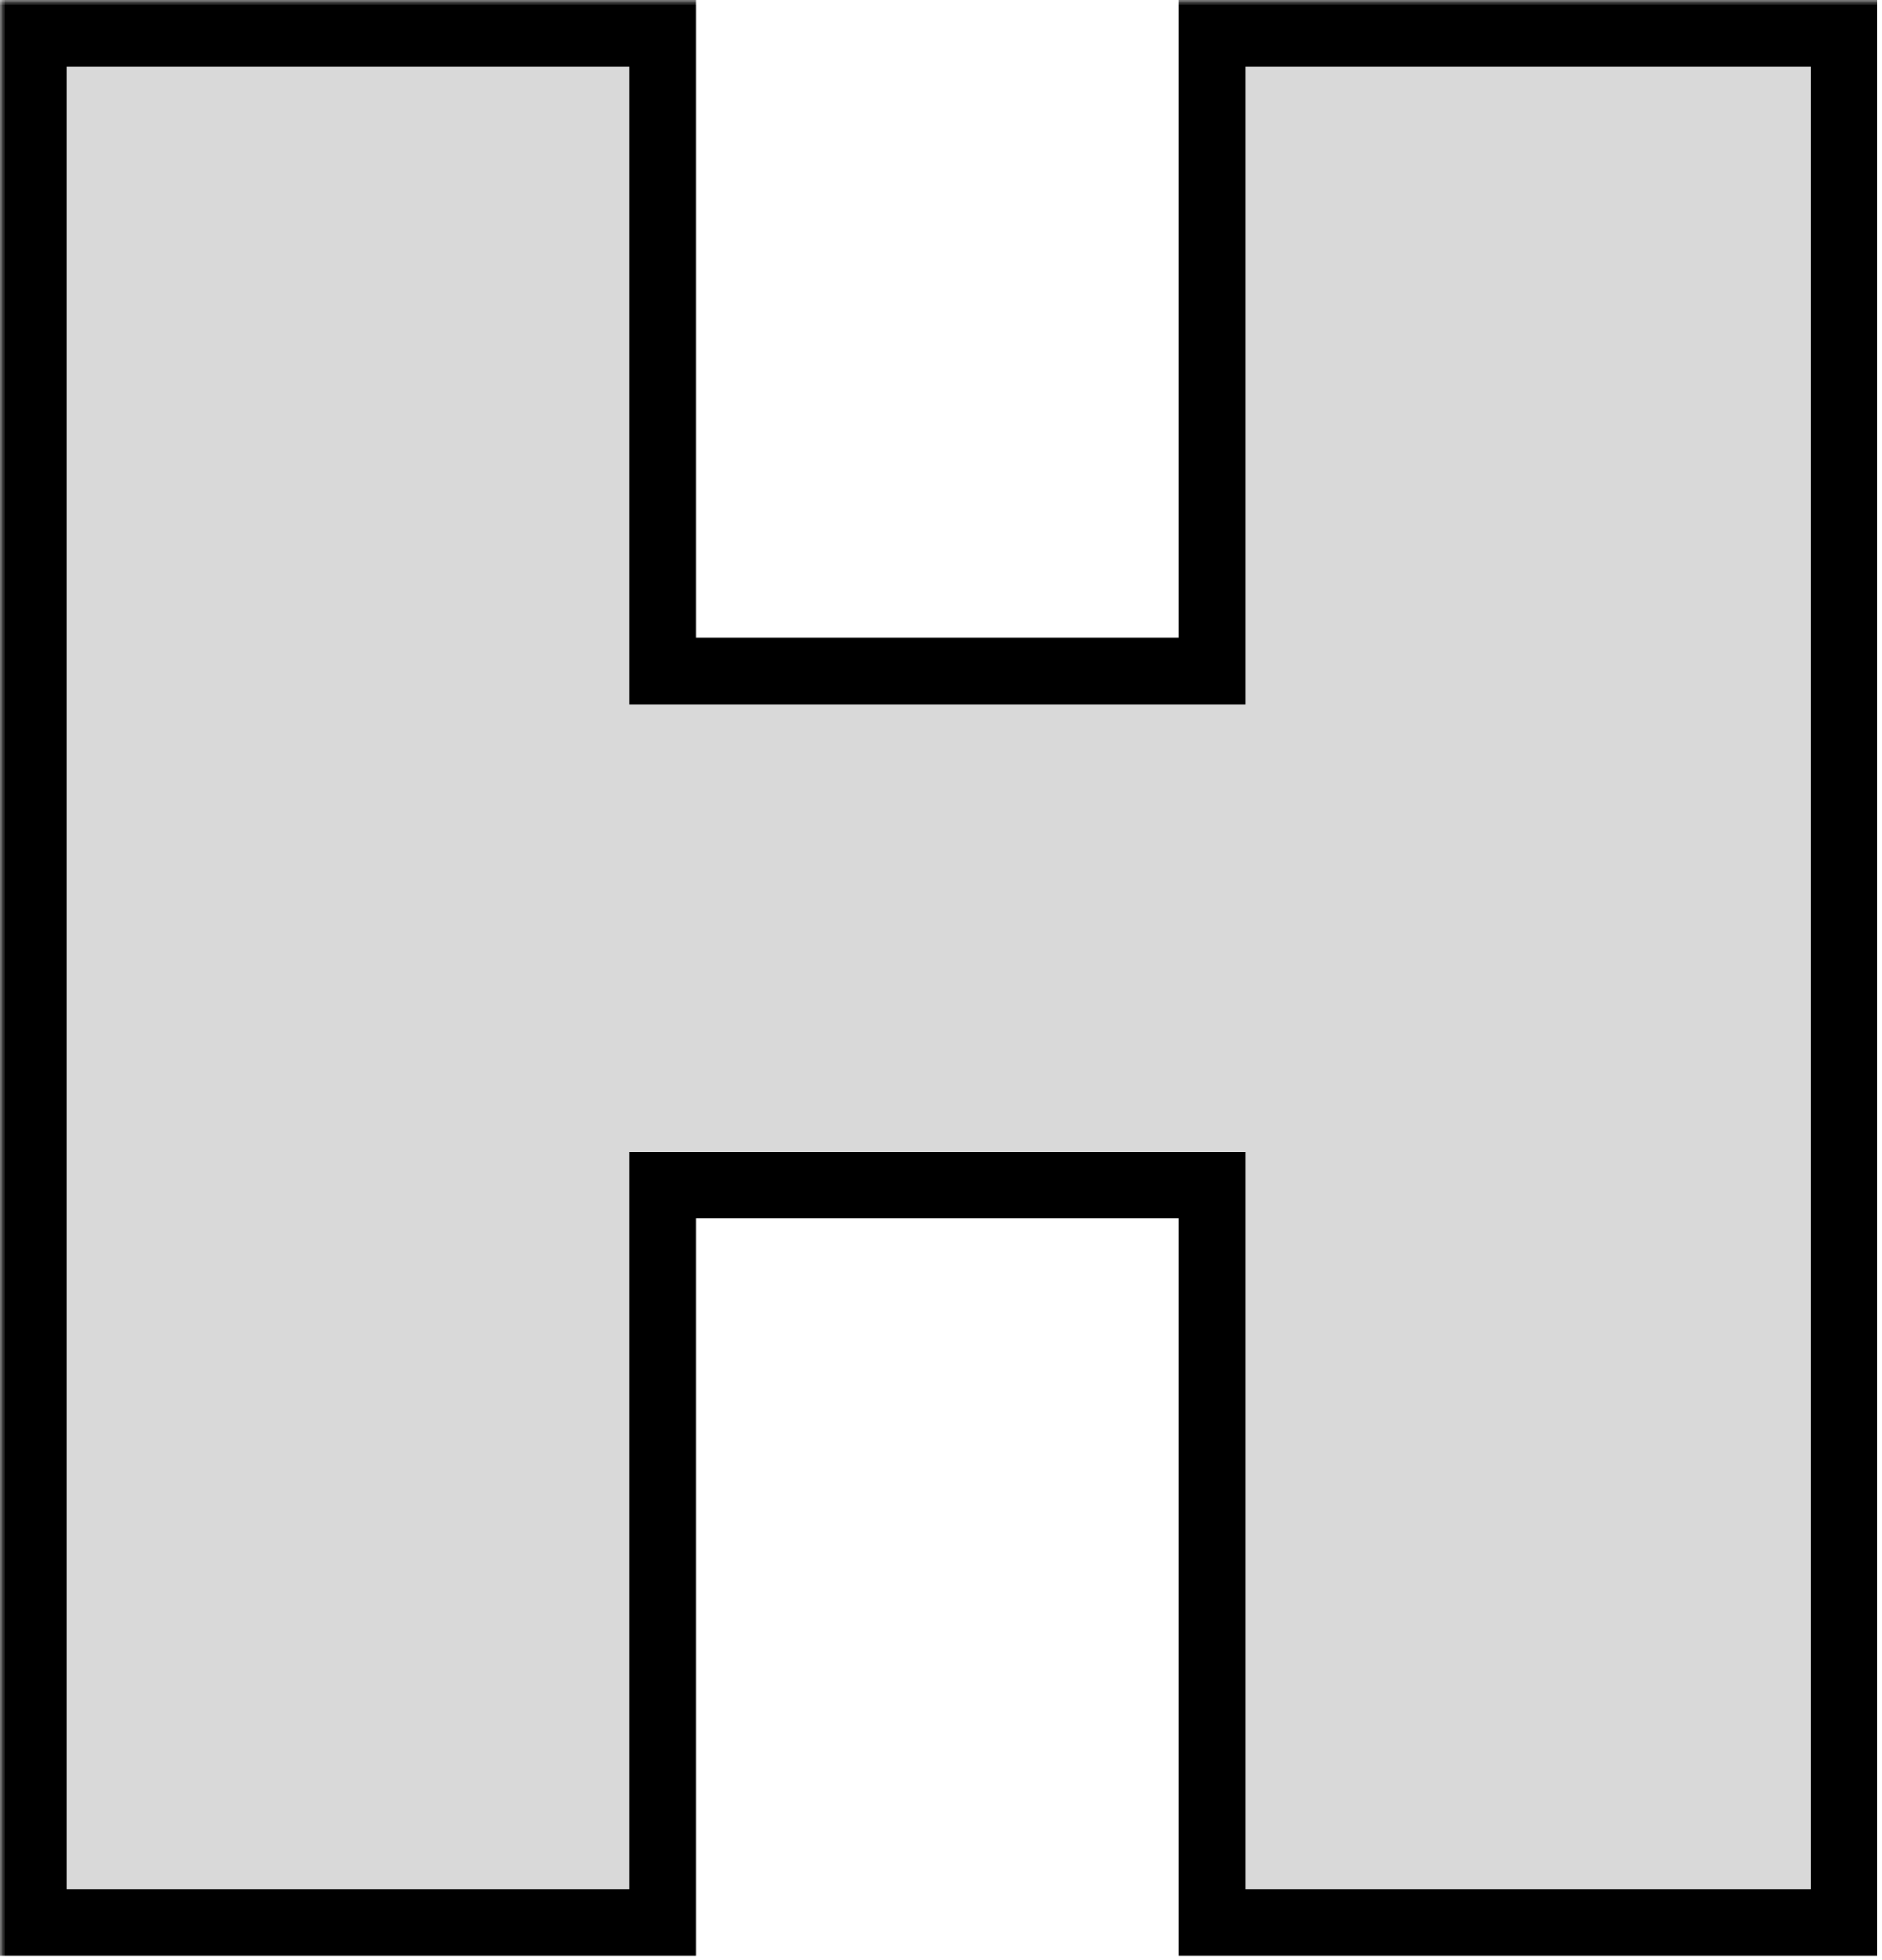 <?xml version="1.0" encoding="UTF-8"?> <svg xmlns="http://www.w3.org/2000/svg" width="170" height="177" viewBox="0 0 170 177" fill="none"><mask id="path-1-outside-1_2066_22" maskUnits="userSpaceOnUse" x="0" y="0" width="170" height="177" fill="black"><rect fill="white" width="170" height="177"></rect><path fill-rule="evenodd" clip-rule="evenodd" d="M59.874 3H3V173.639H59.874V107.042H109.465V173.639H166.563V3H109.465V60.612H59.874V3Z"></path></mask><path fill-rule="evenodd" clip-rule="evenodd" d="M59.874 3H3V173.639H59.874V107.042H109.465V173.639H166.563V3H109.465V60.612H59.874V3Z" fill="#D9D9D9"></path><path d="M3 3V0H0V3H3ZM59.874 3H62.874V0H59.874V3ZM3 173.639H0V176.639H3V173.639ZM59.874 173.639V176.639H62.874V173.639H59.874ZM59.874 107.042V104.042H56.874V107.042H59.874ZM109.465 107.042H112.465V104.042H109.465V107.042ZM109.465 173.639H106.465V176.639H109.465V173.639ZM166.563 173.639V176.639H169.563V173.639H166.563ZM166.563 3H169.563V0H166.563V3ZM109.465 3V0H106.465V3H109.465ZM109.465 60.612V63.612H112.465V60.612H109.465ZM59.874 60.612H56.874V63.612H59.874V60.612ZM3 6H59.874V0H3V6ZM6 173.639V3H0V173.639H6ZM59.874 170.639H3V176.639H59.874V170.639ZM56.874 107.042V173.639H62.874V107.042H56.874ZM109.465 104.042H59.874V110.042H109.465V104.042ZM112.465 173.639V107.042H106.465V173.639H112.465ZM166.563 170.639H109.465V176.639H166.563V170.639ZM163.563 3V173.639H169.563V3H163.563ZM109.465 6H166.563V0H109.465V6ZM112.465 60.612V3H106.465V60.612H112.465ZM59.874 63.612H109.465V57.612H59.874V63.612ZM56.874 3V60.612H62.874V3H56.874Z" fill="black" mask="url(#path-1-outside-1_2066_22)"></path></svg> 